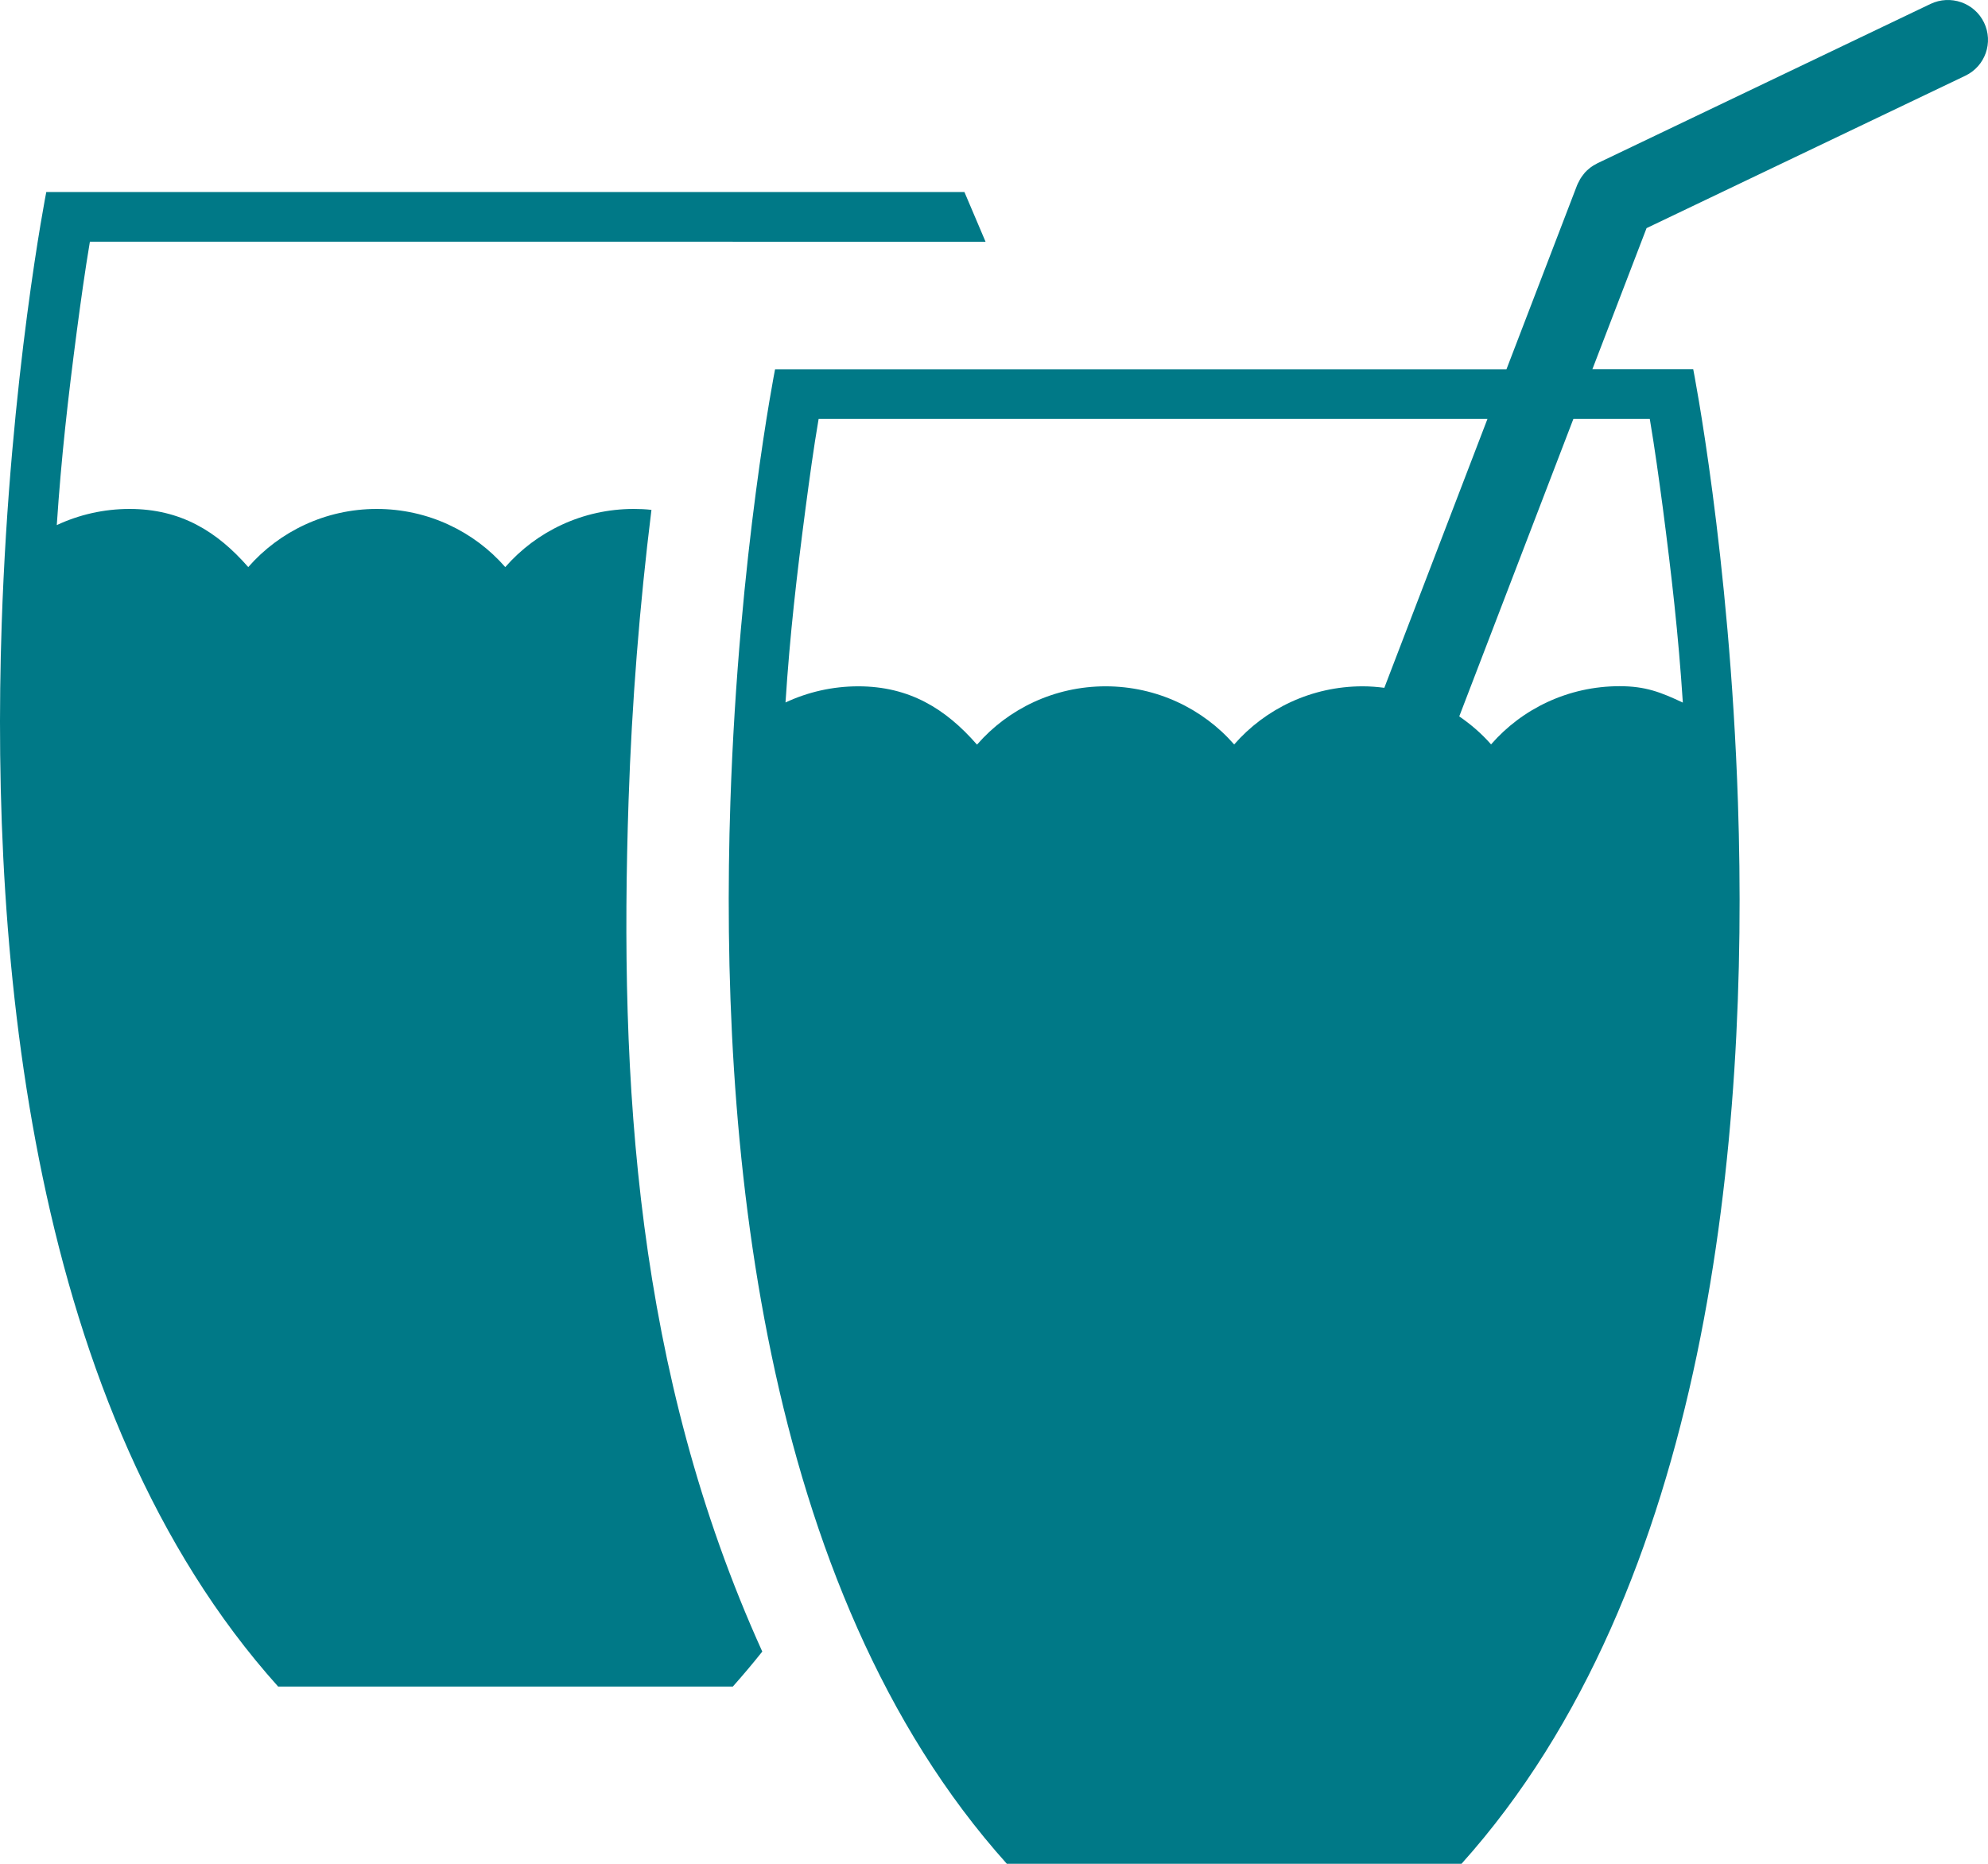 <svg width="32" height="30" viewBox="0 0 32 30" fill="none" xmlns="http://www.w3.org/2000/svg">
<path fill-rule="evenodd" clip-rule="evenodd" d="M31.936 0.363C31.781 0.043 31.395 -0.09 31.073 0.064L25.732 2.619C25.727 2.62 25.723 2.623 25.718 2.625L25.711 2.629C25.705 2.632 25.7 2.635 25.696 2.638C25.664 2.654 25.633 2.672 25.605 2.693C25.596 2.699 25.588 2.708 25.581 2.713C25.557 2.733 25.533 2.753 25.512 2.777C25.505 2.786 25.497 2.796 25.49 2.805C25.472 2.829 25.453 2.851 25.438 2.878C25.43 2.89 25.426 2.901 25.42 2.913C25.408 2.935 25.396 2.955 25.387 2.978L24.249 5.944H12.476C12.476 5.944 11.89 8.906 11.757 12.903V12.902C11.577 18.288 12.215 25.555 16.207 30H23.525C27.513 25.559 28.154 18.301 27.975 12.917V12.918C27.842 8.912 27.255 5.943 27.255 5.943H25.632L26.504 3.672L31.635 1.219C31.957 1.065 32.09 0.682 31.936 0.363ZM15.724 11.983C15.223 11.409 14.638 11.047 13.815 11.047C13.402 11.047 13.003 11.139 12.644 11.307C12.715 10.208 12.824 9.269 12.967 8.178C13.03 7.705 13.095 7.221 13.177 6.743H23.943L22.283 11.071C22.168 11.056 22.052 11.047 21.934 11.047C21.112 11.047 20.367 11.408 19.866 11.983C19.365 11.409 18.62 11.047 17.797 11.047C16.975 11.047 16.23 11.408 15.729 11.983L15.724 11.983ZM26.556 6.743C26.636 7.217 26.702 7.699 26.765 8.169C26.907 9.263 27.016 10.207 27.088 11.309C26.727 11.139 26.484 11.045 26.07 11.045C25.247 11.045 24.502 11.406 24.001 11.982C23.851 11.81 23.678 11.661 23.489 11.531L25.326 6.743H26.557L26.556 6.743ZM12.271 26.583C12.118 26.775 11.96 26.963 11.796 27.147H4.477C0.485 22.701 -0.153 15.433 0.027 10.049V10.05C0.161 6.051 0.745 3.091 0.745 3.091H15.524C15.524 3.091 15.524 3.091 15.864 3.891C15.576 3.891 15.097 3.891 14.826 3.891L1.447 3.89C1.367 4.366 1.3 4.85 1.237 5.325C1.094 6.415 0.987 7.355 0.914 8.452C1.273 8.284 1.672 8.192 2.085 8.192C2.908 8.192 3.494 8.553 3.996 9.128C4.497 8.554 5.242 8.192 6.064 8.192C6.887 8.192 7.632 8.553 8.133 9.128C8.634 8.554 9.379 8.192 10.201 8.192C10.297 8.192 10.392 8.196 10.486 8.207C10.294 9.757 10.17 11.321 10.118 12.882C9.967 17.4 10.227 22.074 12.27 26.584L12.271 26.583Z" fill="#007987"/>
</svg>
